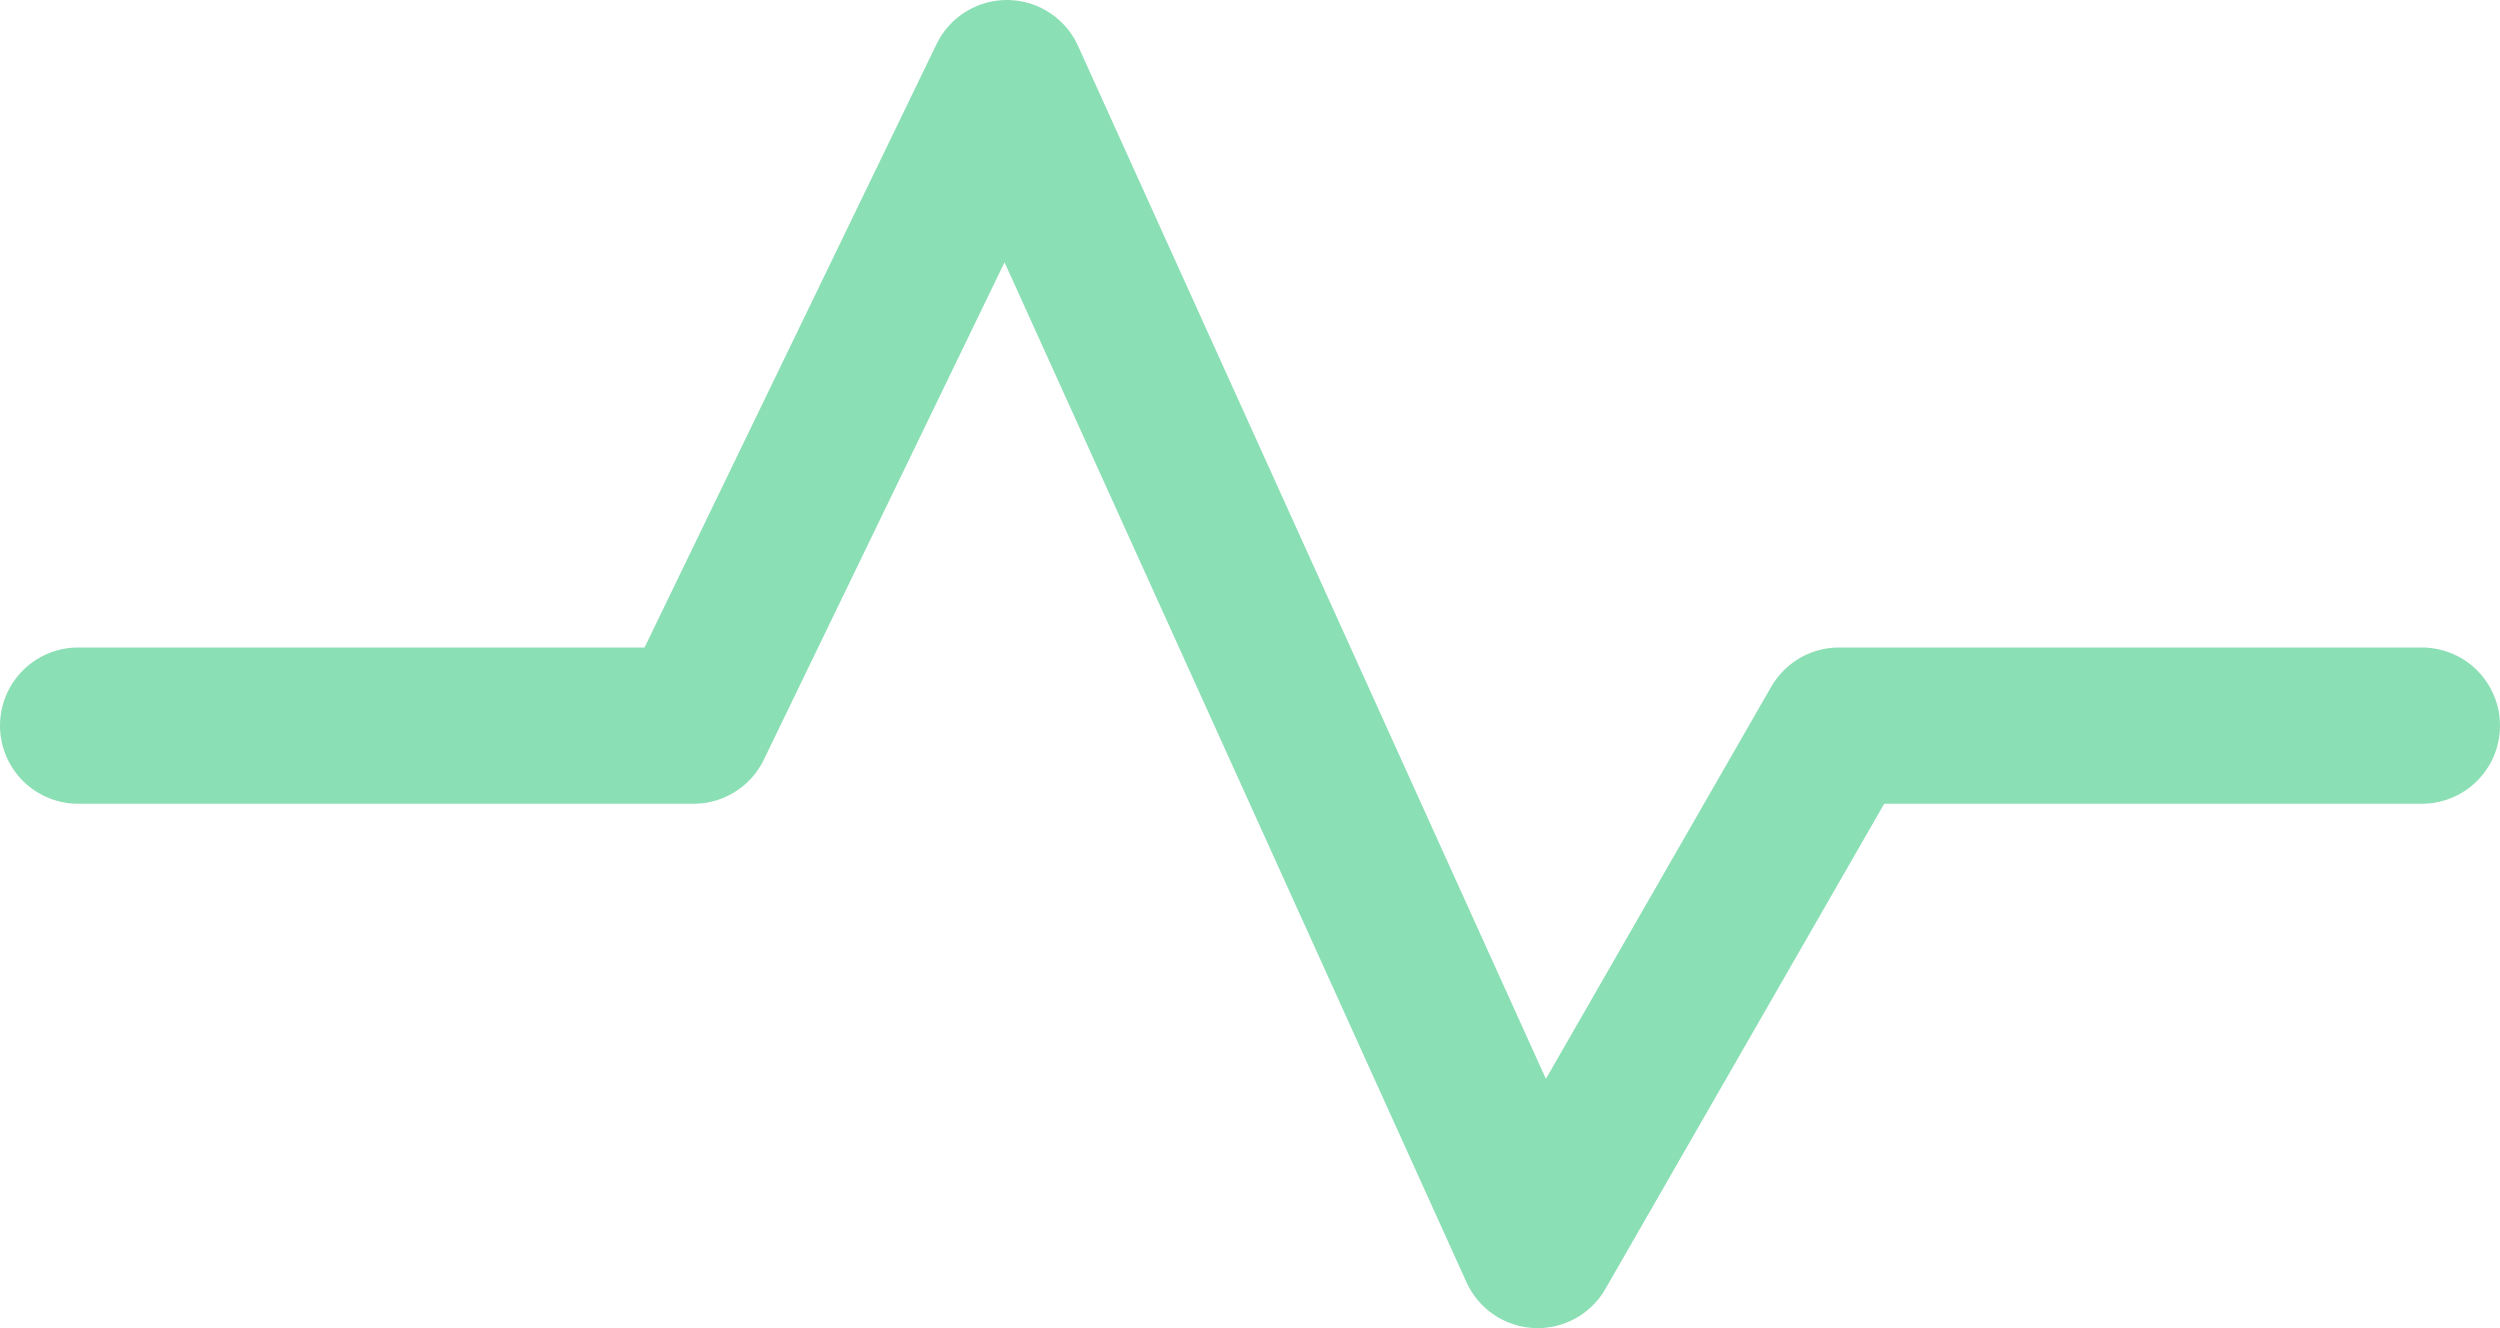 <svg width="32px" height="17px" viewBox="0 0 32 17" fill="none" xmlns="http://www.w3.org/2000/svg" transform="rotate(0) scale(1, 1)">
<path d="M1 9.288H8.877L12.888 1L19.682 16L23.539 9.288H31" stroke="#8bdfb5" stroke-width="2" stroke-miterlimit="10" stroke-linecap="round" stroke-linejoin="round"/>
</svg>